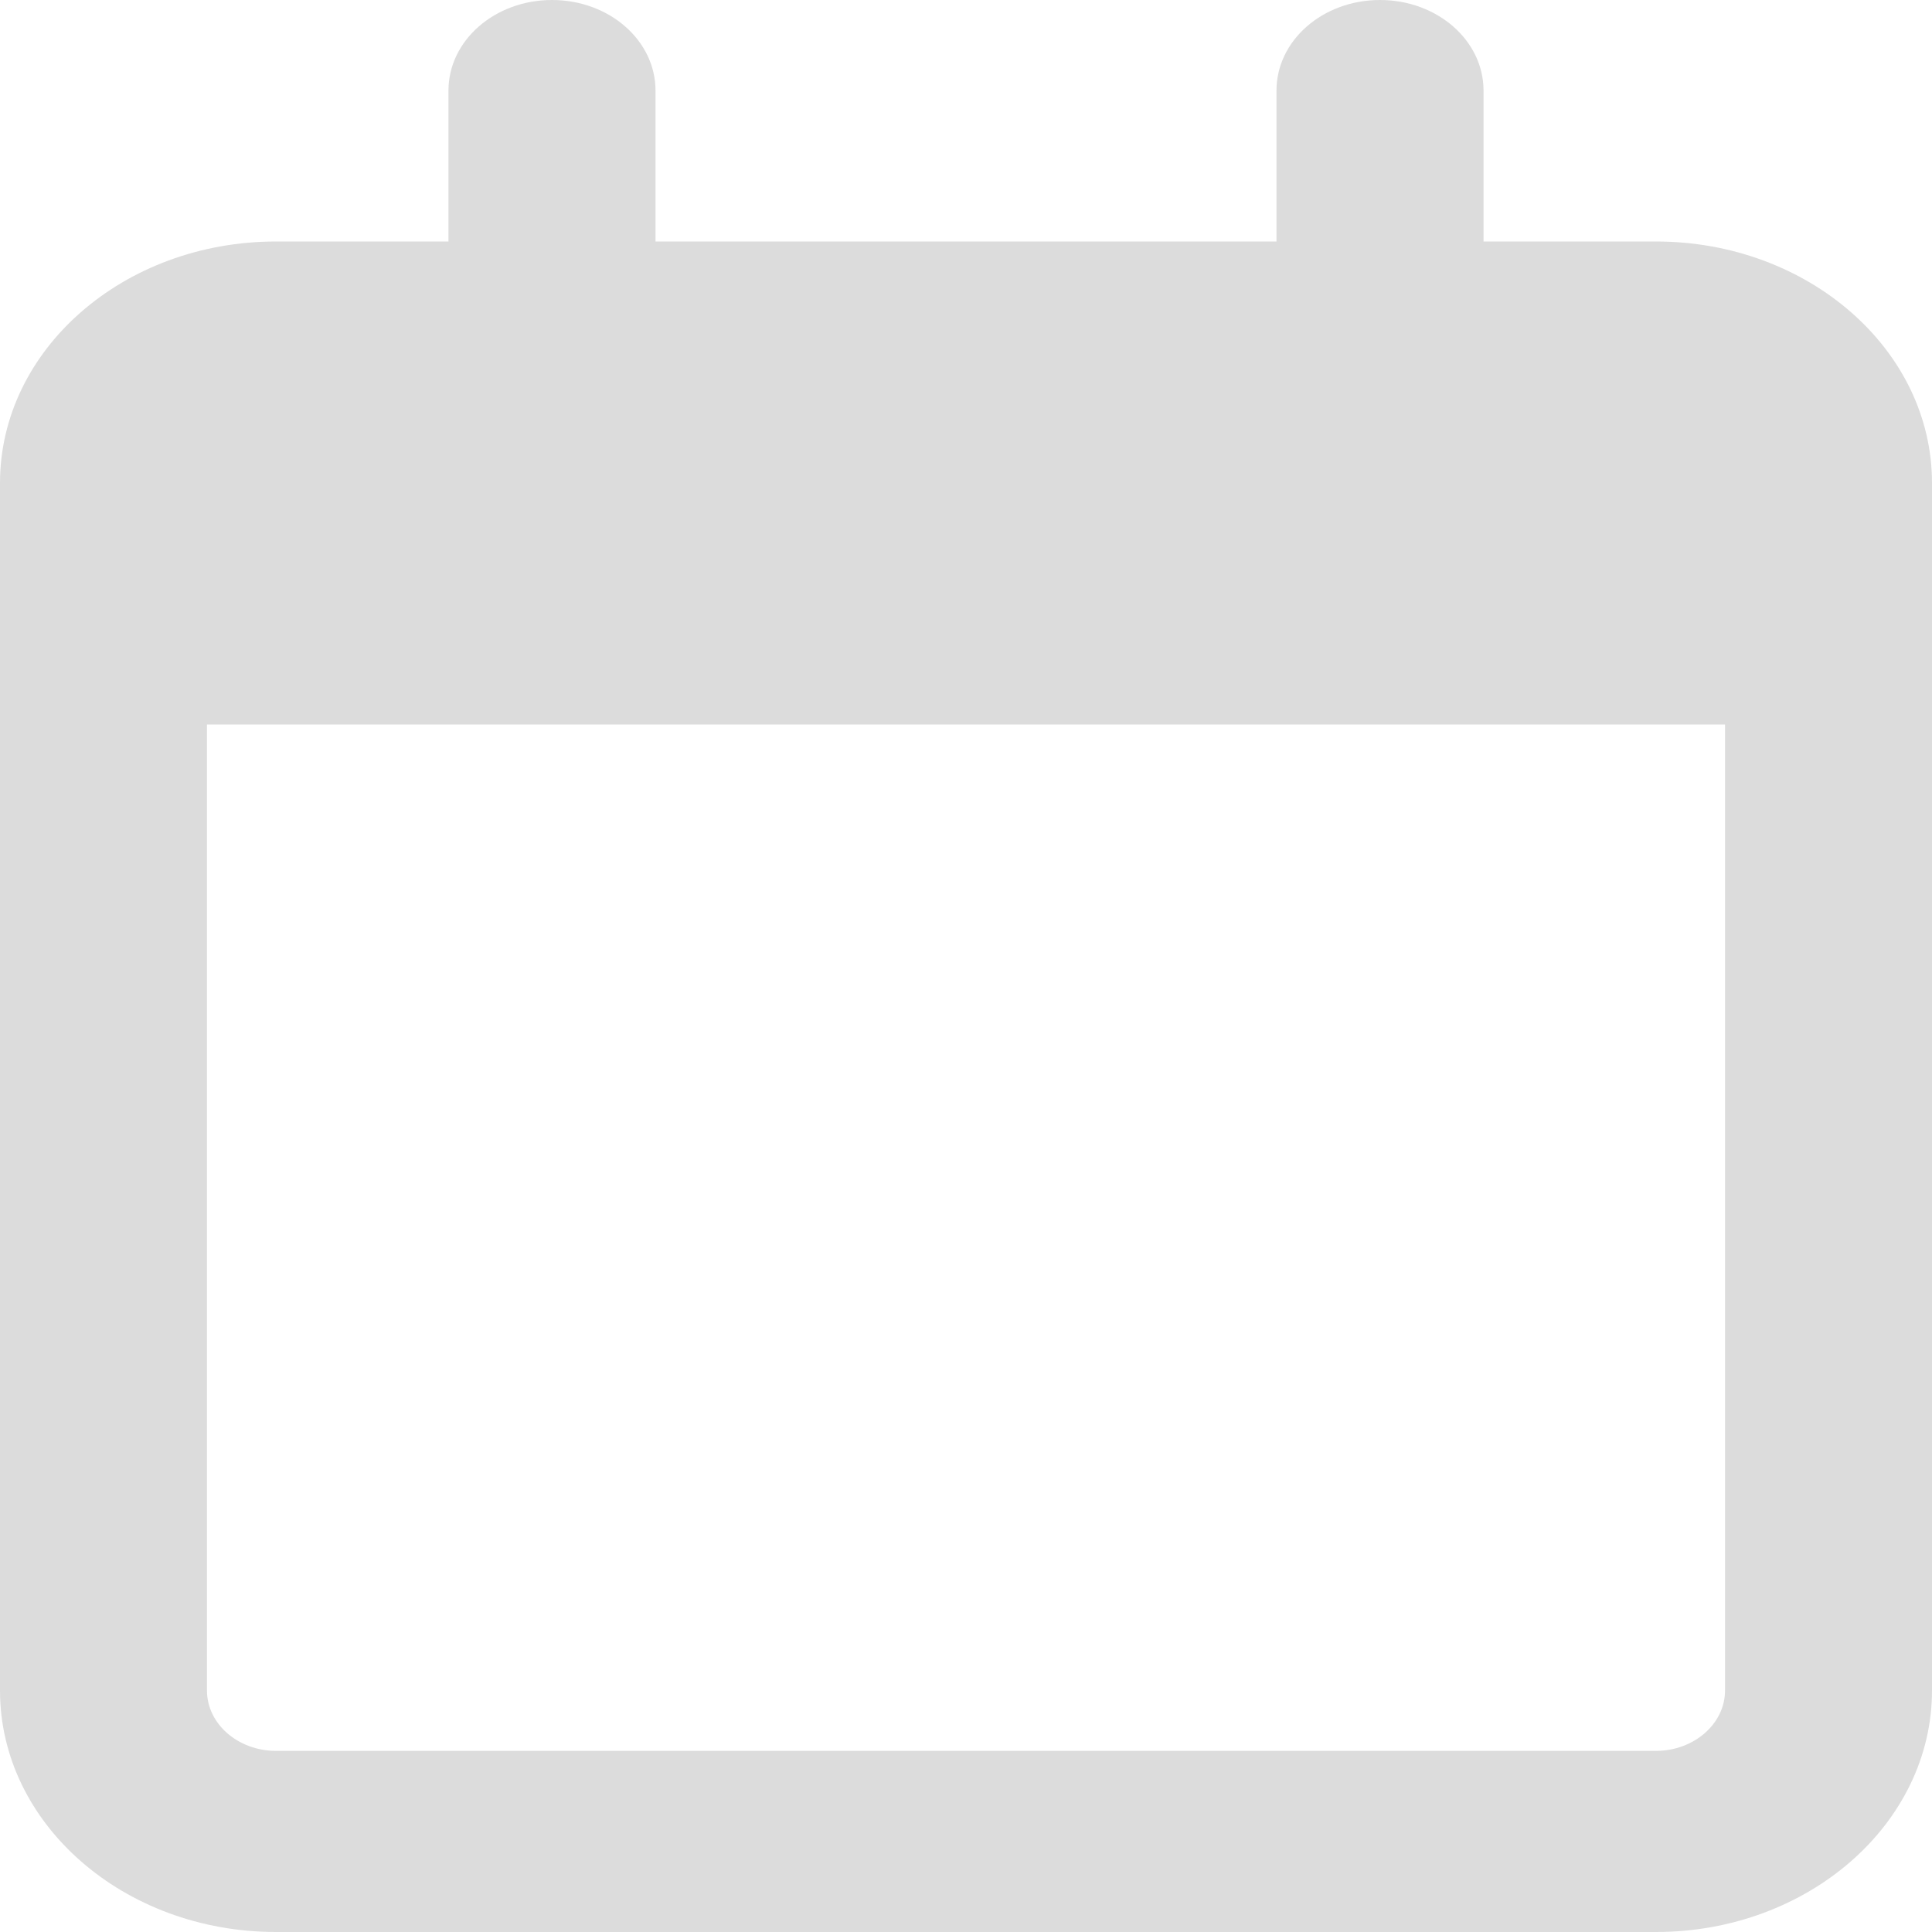 <svg width="24" height="24" viewBox="0 0 24 24" fill="none" xmlns="http://www.w3.org/2000/svg">
<path d="M8.143 3H15.857V1.125C15.857 0.504 16.43 0 17.143 0C17.855 0 18.429 0.504 18.429 1.125V3H20.571C22.462 3 24 4.343 24 6V21C24 22.655 22.462 24 20.571 24H3.429C1.535 24 0 22.655 0 21V6C0 4.343 1.535 3 3.429 3H5.571V1.125C5.571 0.504 6.145 0 6.857 0C7.57 0 8.143 0.504 8.143 1.125V3ZM2.571 21C2.571 21.413 2.955 21.75 3.429 21.75H20.571C21.043 21.75 21.429 21.413 21.429 21V9H2.571V21Z" fill="#222222" fill-opacity="0.16"/>
</svg>
